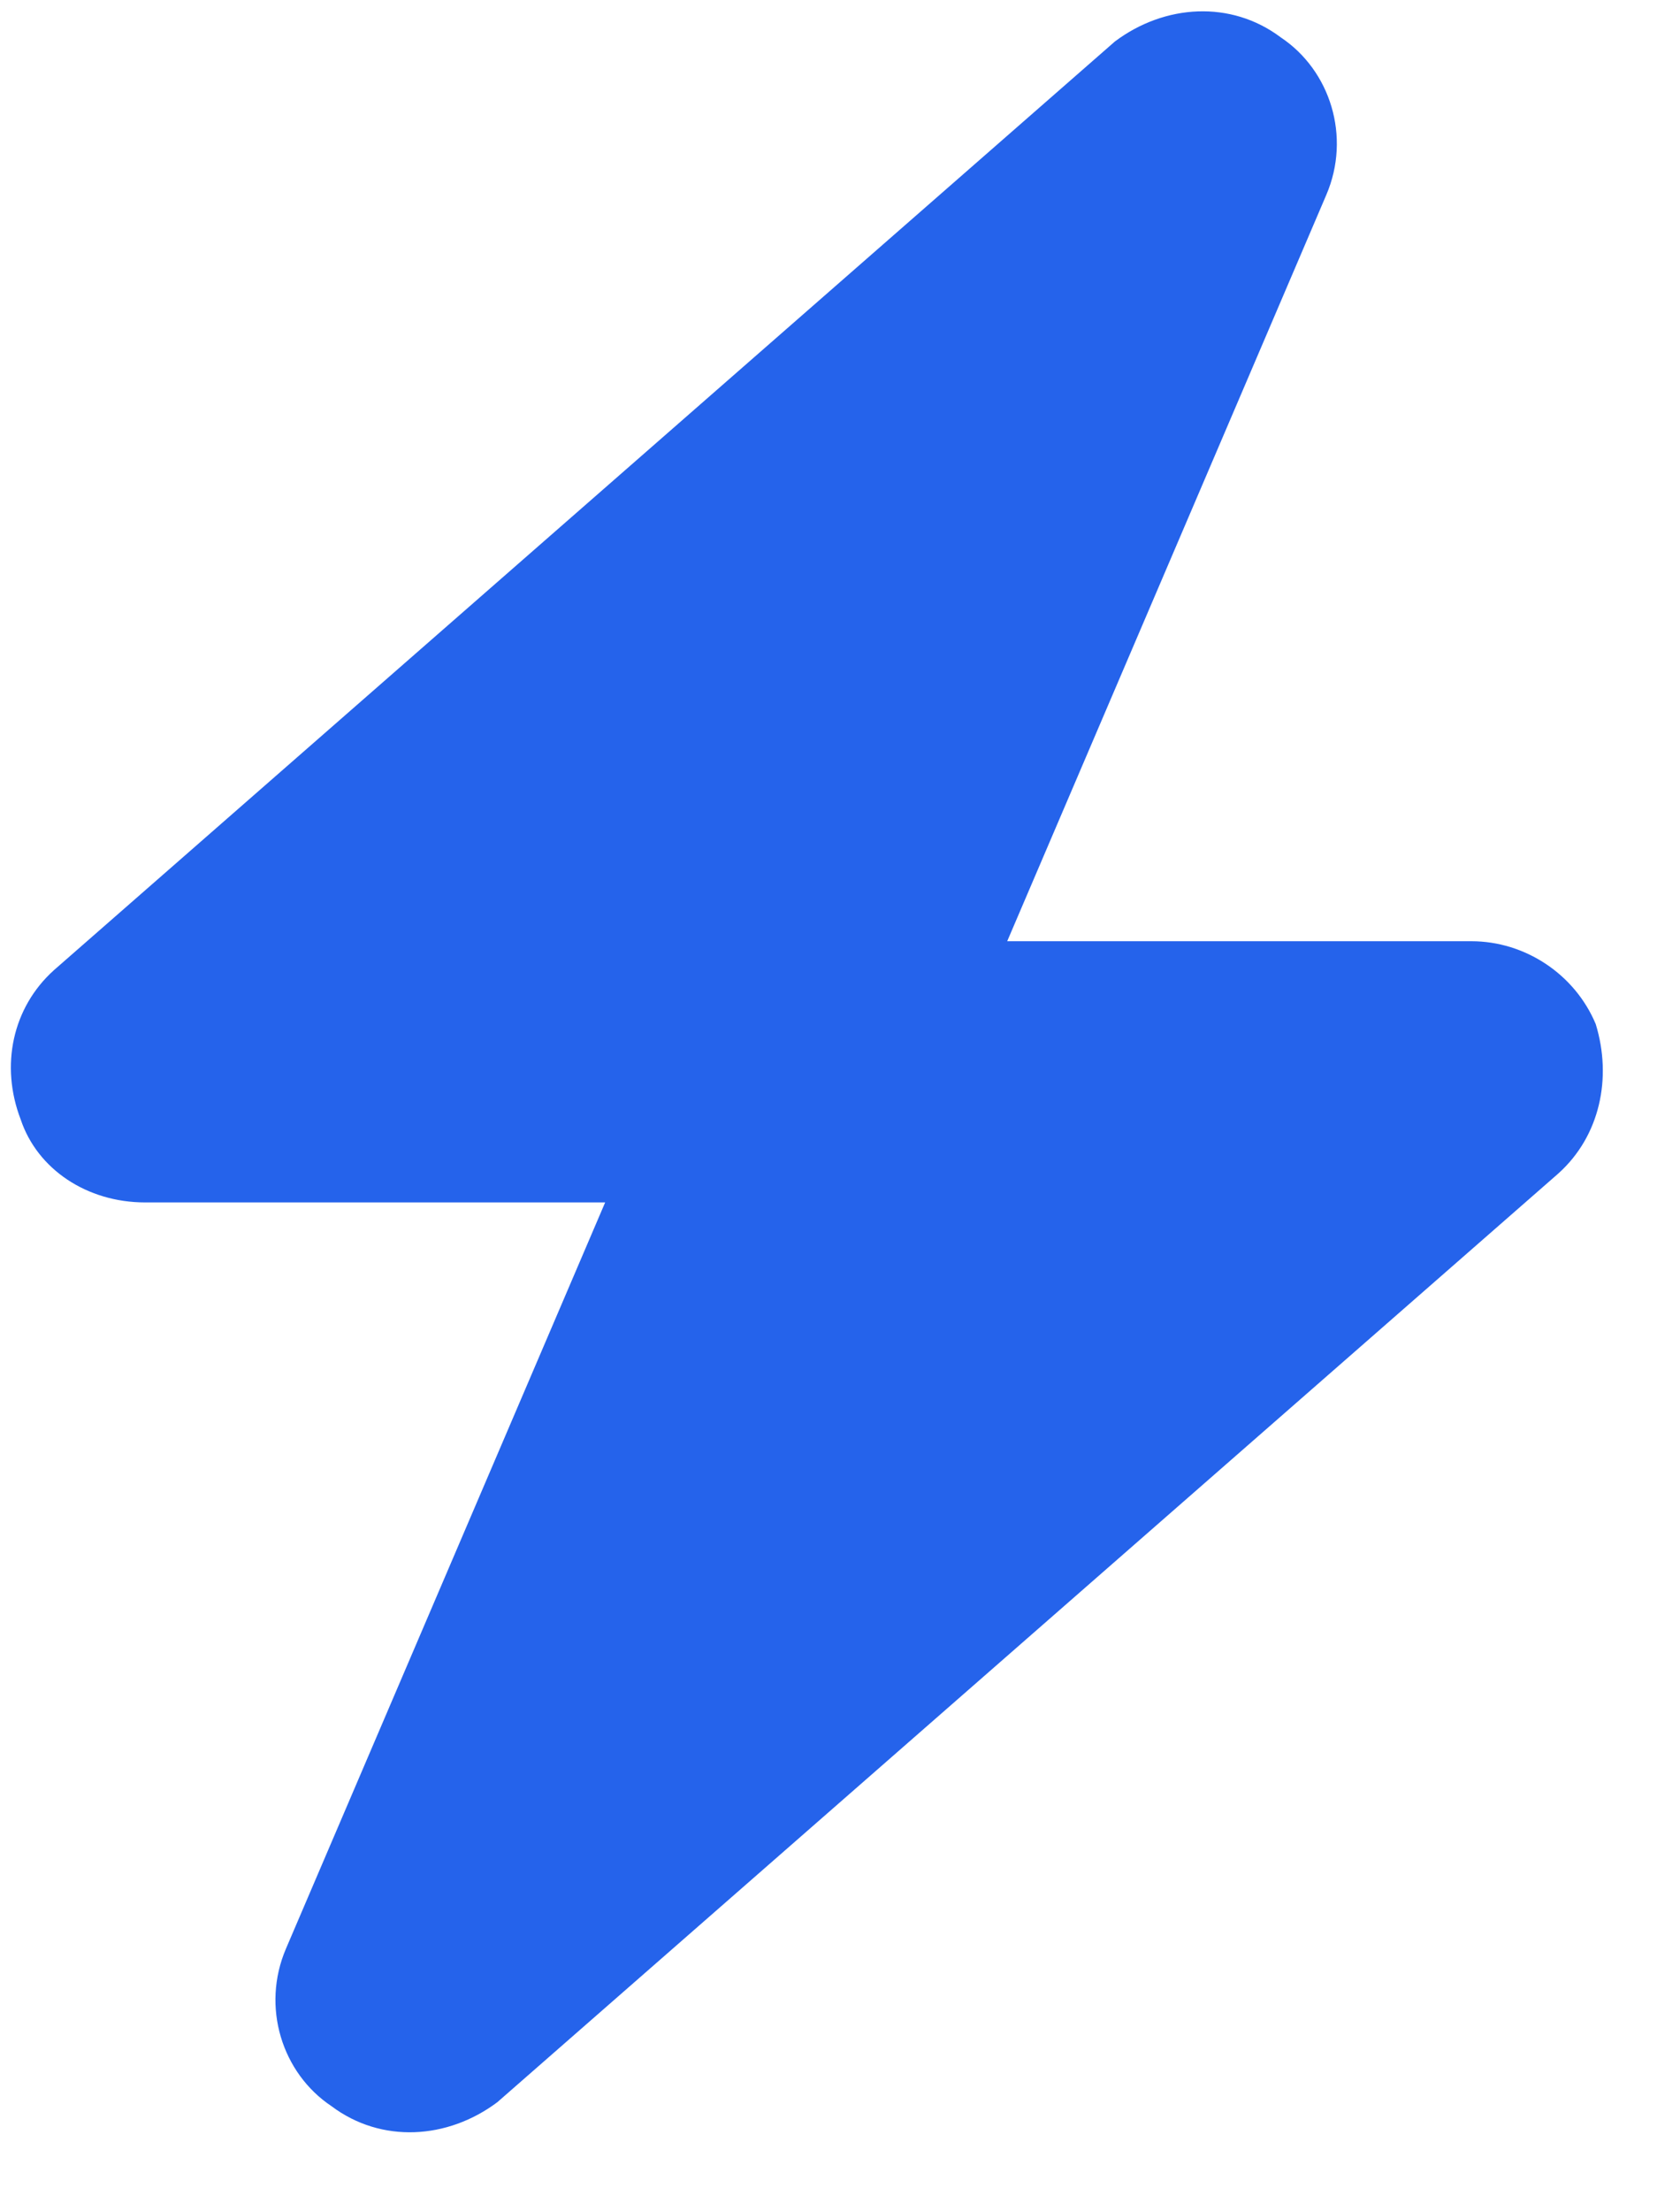 <svg width="19" height="25" viewBox="0 0 19 25" fill="none" xmlns="http://www.w3.org/2000/svg">
<path d="M15 2.203L11.391 10.641H16.641C17.25 10.641 17.812 11.016 18.047 11.578C18.234 12.188 18.094 12.844 17.625 13.266L5.625 23.766C5.062 24.188 4.312 24.234 3.75 23.812C3.188 23.438 2.953 22.688 3.234 22.031L6.844 13.594H1.641C0.984 13.594 0.422 13.219 0.234 12.656C0 12.047 0.141 11.391 0.609 10.969L12.609 0.469C13.172 0.047 13.922 0 14.484 0.422C15.047 0.797 15.281 1.547 15 2.203Z" fill="#2563EB"/>
</svg>
